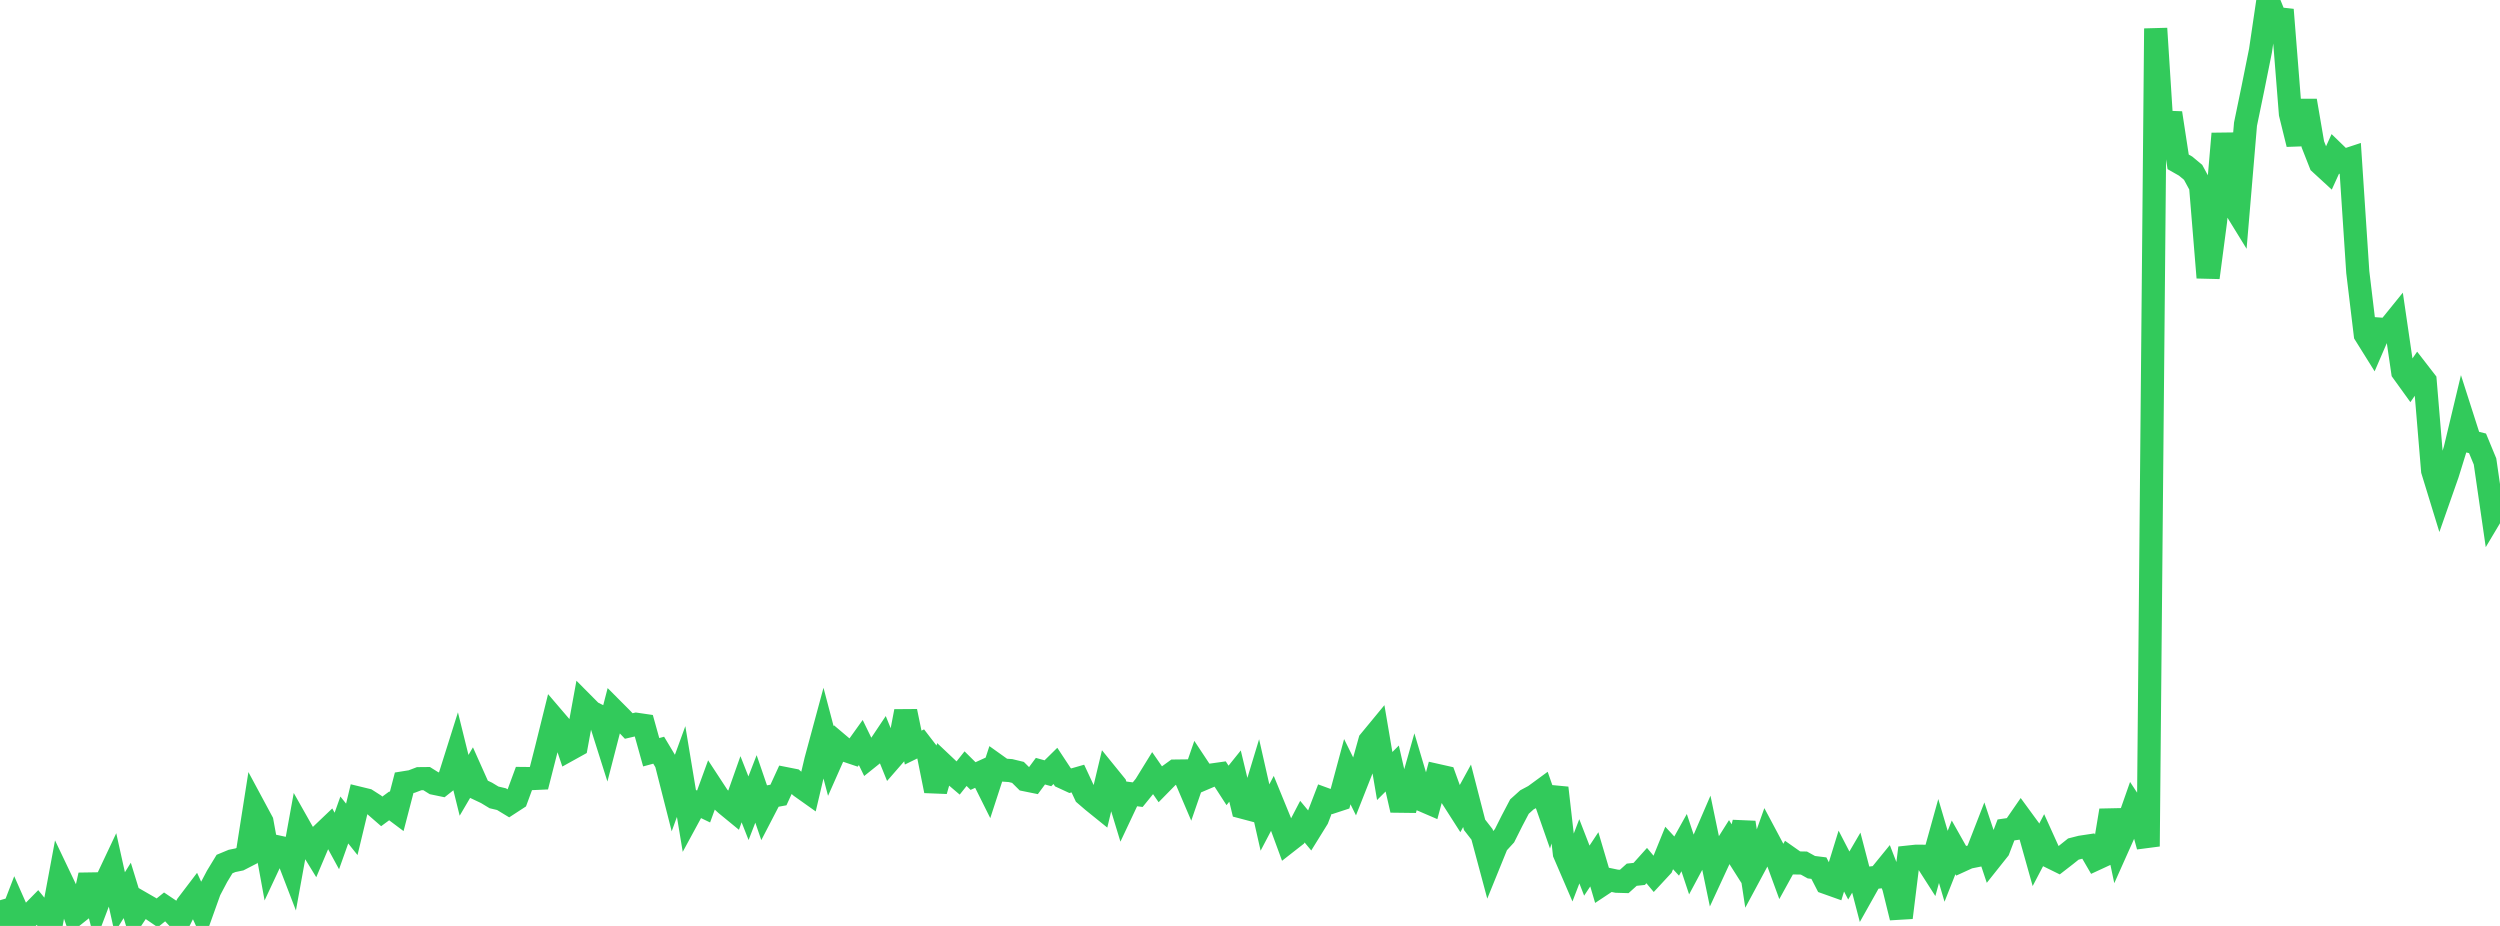 <?xml version="1.0" standalone="no"?>
<!DOCTYPE svg PUBLIC "-//W3C//DTD SVG 1.1//EN" "http://www.w3.org/Graphics/SVG/1.1/DTD/svg11.dtd">

<svg width="135" height="50" viewBox="0 0 135 50" preserveAspectRatio="none" 
  xmlns="http://www.w3.org/2000/svg"
  xmlns:xlink="http://www.w3.org/1999/xlink">


<polyline points="0.0, 48.612 0.404, 50.0 0.808, 48.951 1.213, 49.867 1.617, 49.414 2.021, 49.003 2.425, 49.499 2.829, 49.559 3.234, 47.384 3.638, 48.231 4.042, 49.393 4.446, 49.072 4.85, 47.255 5.254, 48.835 5.659, 47.768 6.063, 46.912 6.467, 48.732 6.871, 48.082 7.275, 49.394 7.68, 48.786 8.084, 49.019 8.488, 49.295 8.892, 48.969 9.296, 49.24 9.701, 49.674 10.105, 48.87 10.509, 48.339 10.913, 49.218 11.317, 48.09 11.722, 47.322 12.126, 46.658 12.53, 46.49 12.934, 46.407 13.338, 46.199 13.743, 43.622 14.147, 44.373 14.551, 46.587 14.955, 45.724 15.359, 45.812 15.763, 46.862 16.168, 44.633 16.572, 45.349 16.976, 46.008 17.38, 45.055 17.784, 44.67 18.189, 45.413 18.593, 44.279 18.997, 44.785 19.401, 43.106 19.805, 43.204 20.21, 43.463 20.614, 43.814 21.018, 43.517 21.422, 43.82 21.826, 42.268 22.231, 42.203 22.635, 42.049 23.039, 42.045 23.443, 42.297 23.847, 42.381 24.251, 42.06 24.656, 40.775 25.06, 42.408 25.464, 41.719 25.868, 42.623 26.272, 42.814 26.677, 43.059 27.081, 43.154 27.485, 43.399 27.889, 43.136 28.293, 42.04 28.698, 42.044 29.102, 42.026 29.506, 40.442 29.91, 38.812 30.314, 39.284 30.719, 40.484 31.123, 40.26 31.527, 38.048 31.931, 38.455 32.335, 38.658 32.74, 39.938 33.144, 38.374 33.548, 38.779 33.952, 39.204 34.356, 39.11 34.76, 39.169 35.165, 40.621 35.569, 40.511 35.973, 41.186 36.377, 42.773 36.781, 41.663 37.186, 44.102 37.59, 43.357 37.994, 43.551 38.398, 42.442 38.802, 43.059 39.207, 43.43 39.611, 43.761 40.015, 42.618 40.419, 43.644 40.823, 42.601 41.228, 43.783 41.632, 43.004 42.036, 42.93 42.44, 42.05 42.844, 42.13 43.249, 42.483 43.653, 42.77 44.057, 41.056 44.461, 39.562 44.865, 41.094 45.269, 40.182 45.674, 40.524 46.078, 40.66 46.482, 40.096 46.886, 40.927 47.29, 40.603 47.695, 39.996 48.099, 40.994 48.503, 40.53 48.907, 38.412 49.311, 40.37 49.716, 40.172 50.12, 40.696 50.524, 42.705 50.928, 41.289 51.332, 41.671 51.737, 42.015 52.141, 41.507 52.545, 41.907 52.949, 41.723 53.353, 42.534 53.757, 41.294 54.162, 41.583 54.566, 41.611 54.97, 41.709 55.374, 42.11 55.778, 42.192 56.183, 41.644 56.587, 41.757 56.991, 41.359 57.395, 41.971 57.799, 42.158 58.204, 42.042 58.608, 42.908 59.012, 43.256 59.416, 43.582 59.82, 41.891 60.225, 42.39 60.629, 43.717 61.033, 42.86 61.437, 42.912 61.841, 42.414 62.246, 41.757 62.65, 42.342 63.054, 41.93 63.458, 41.638 63.862, 41.633 64.266, 42.58 64.671, 41.407 65.075, 42.017 65.479, 41.845 65.883, 41.788 66.287, 42.412 66.692, 41.908 67.096, 43.588 67.5, 43.695 67.904, 42.362 68.308, 44.147 68.713, 43.376 69.117, 44.362 69.521, 45.461 69.925, 45.145 70.329, 44.369 70.734, 44.858 71.138, 44.206 71.542, 43.155 71.946, 43.303 72.35, 43.17 72.754, 41.67 73.159, 42.49 73.563, 41.466 73.967, 40.02 74.371, 39.53 74.775, 41.905 75.18, 41.5 75.584, 43.265 75.988, 43.27 76.392, 41.842 76.796, 43.2 77.201, 43.374 77.605, 41.874 78.009, 41.965 78.413, 43.082 78.817, 43.713 79.222, 42.973 79.626, 44.54 80.03, 45.059 80.434, 46.567 80.838, 45.573 81.243, 45.131 81.647, 44.325 82.051, 43.555 82.455, 43.191 82.859, 42.975 83.263, 42.679 83.668, 43.836 84.072, 42.548 84.476, 46.084 84.88, 47.022 85.284, 45.971 85.689, 47.014 86.093, 46.403 86.497, 47.77 86.901, 47.502 87.305, 47.586 87.71, 47.598 88.114, 47.235 88.518, 47.191 88.922, 46.741 89.326, 47.223 89.731, 46.786 90.135, 45.791 90.539, 46.228 90.943, 45.502 91.347, 46.72 91.751, 45.965 92.156, 45.027 92.56, 46.971 92.964, 46.098 93.368, 45.457 93.772, 46.095 94.177, 44.414 94.581, 47.071 94.985, 46.319 95.389, 45.182 95.793, 45.94 96.198, 47.047 96.602, 46.314 97.006, 46.598 97.41, 46.605 97.814, 46.829 98.219, 46.879 98.623, 47.664 99.027, 47.808 99.431, 46.497 99.835, 47.277 100.24, 46.583 100.644, 48.13 101.048, 47.41 101.452, 47.358 101.856, 46.862 102.26, 47.905 102.665, 49.55 103.069, 46.279 103.473, 46.236 103.877, 46.239 104.281, 46.871 104.686, 45.414 105.09, 46.779 105.494, 45.758 105.898, 46.476 106.302, 46.291 106.707, 46.21 107.111, 45.171 107.515, 46.382 107.919, 45.874 108.323, 44.817 108.728, 44.758 109.132, 44.172 109.536, 44.724 109.94, 46.163 110.344, 45.391 110.749, 46.286 111.153, 46.485 111.557, 46.172 111.961, 45.849 112.365, 45.746 112.769, 45.685 113.174, 46.382 113.578, 46.195 113.982, 43.764 114.386, 45.681 114.79, 44.777 115.195, 43.623 115.599, 44.237 116.003, 45.705 116.407, 1.539 116.811, 7.876 117.216, 6.103 117.62, 8.74 118.024, 8.97 118.428, 9.306 118.832, 10.052 119.237, 14.989 119.641, 11.927 120.045, 7.219 120.449, 10.833 120.853, 11.49 121.257, 6.706 121.662, 4.746 122.066, 2.737 122.47, 0.0 122.874, 0.996 123.278, 1.041 123.683, 6.144 124.087, 7.784 124.491, 5.438 124.895, 7.797 125.299, 8.824 125.704, 9.196 126.108, 8.307 126.512, 8.698 126.916, 8.565 127.32, 14.692 127.725, 18.062 128.129, 18.709 128.533, 17.774 128.937, 17.804 129.341, 17.305 129.746, 20.072 130.15, 20.632 130.554, 20.048 130.958, 20.57 131.362, 25.413 131.766, 26.729 132.171, 25.574 132.575, 24.27 132.979, 22.579 133.383, 23.839 133.787, 23.941 134.192, 24.921 134.596, 27.712 135.0, 27.034" fill="none" stroke="#32ca5b" stroke-width="1.25"/>

</svg>